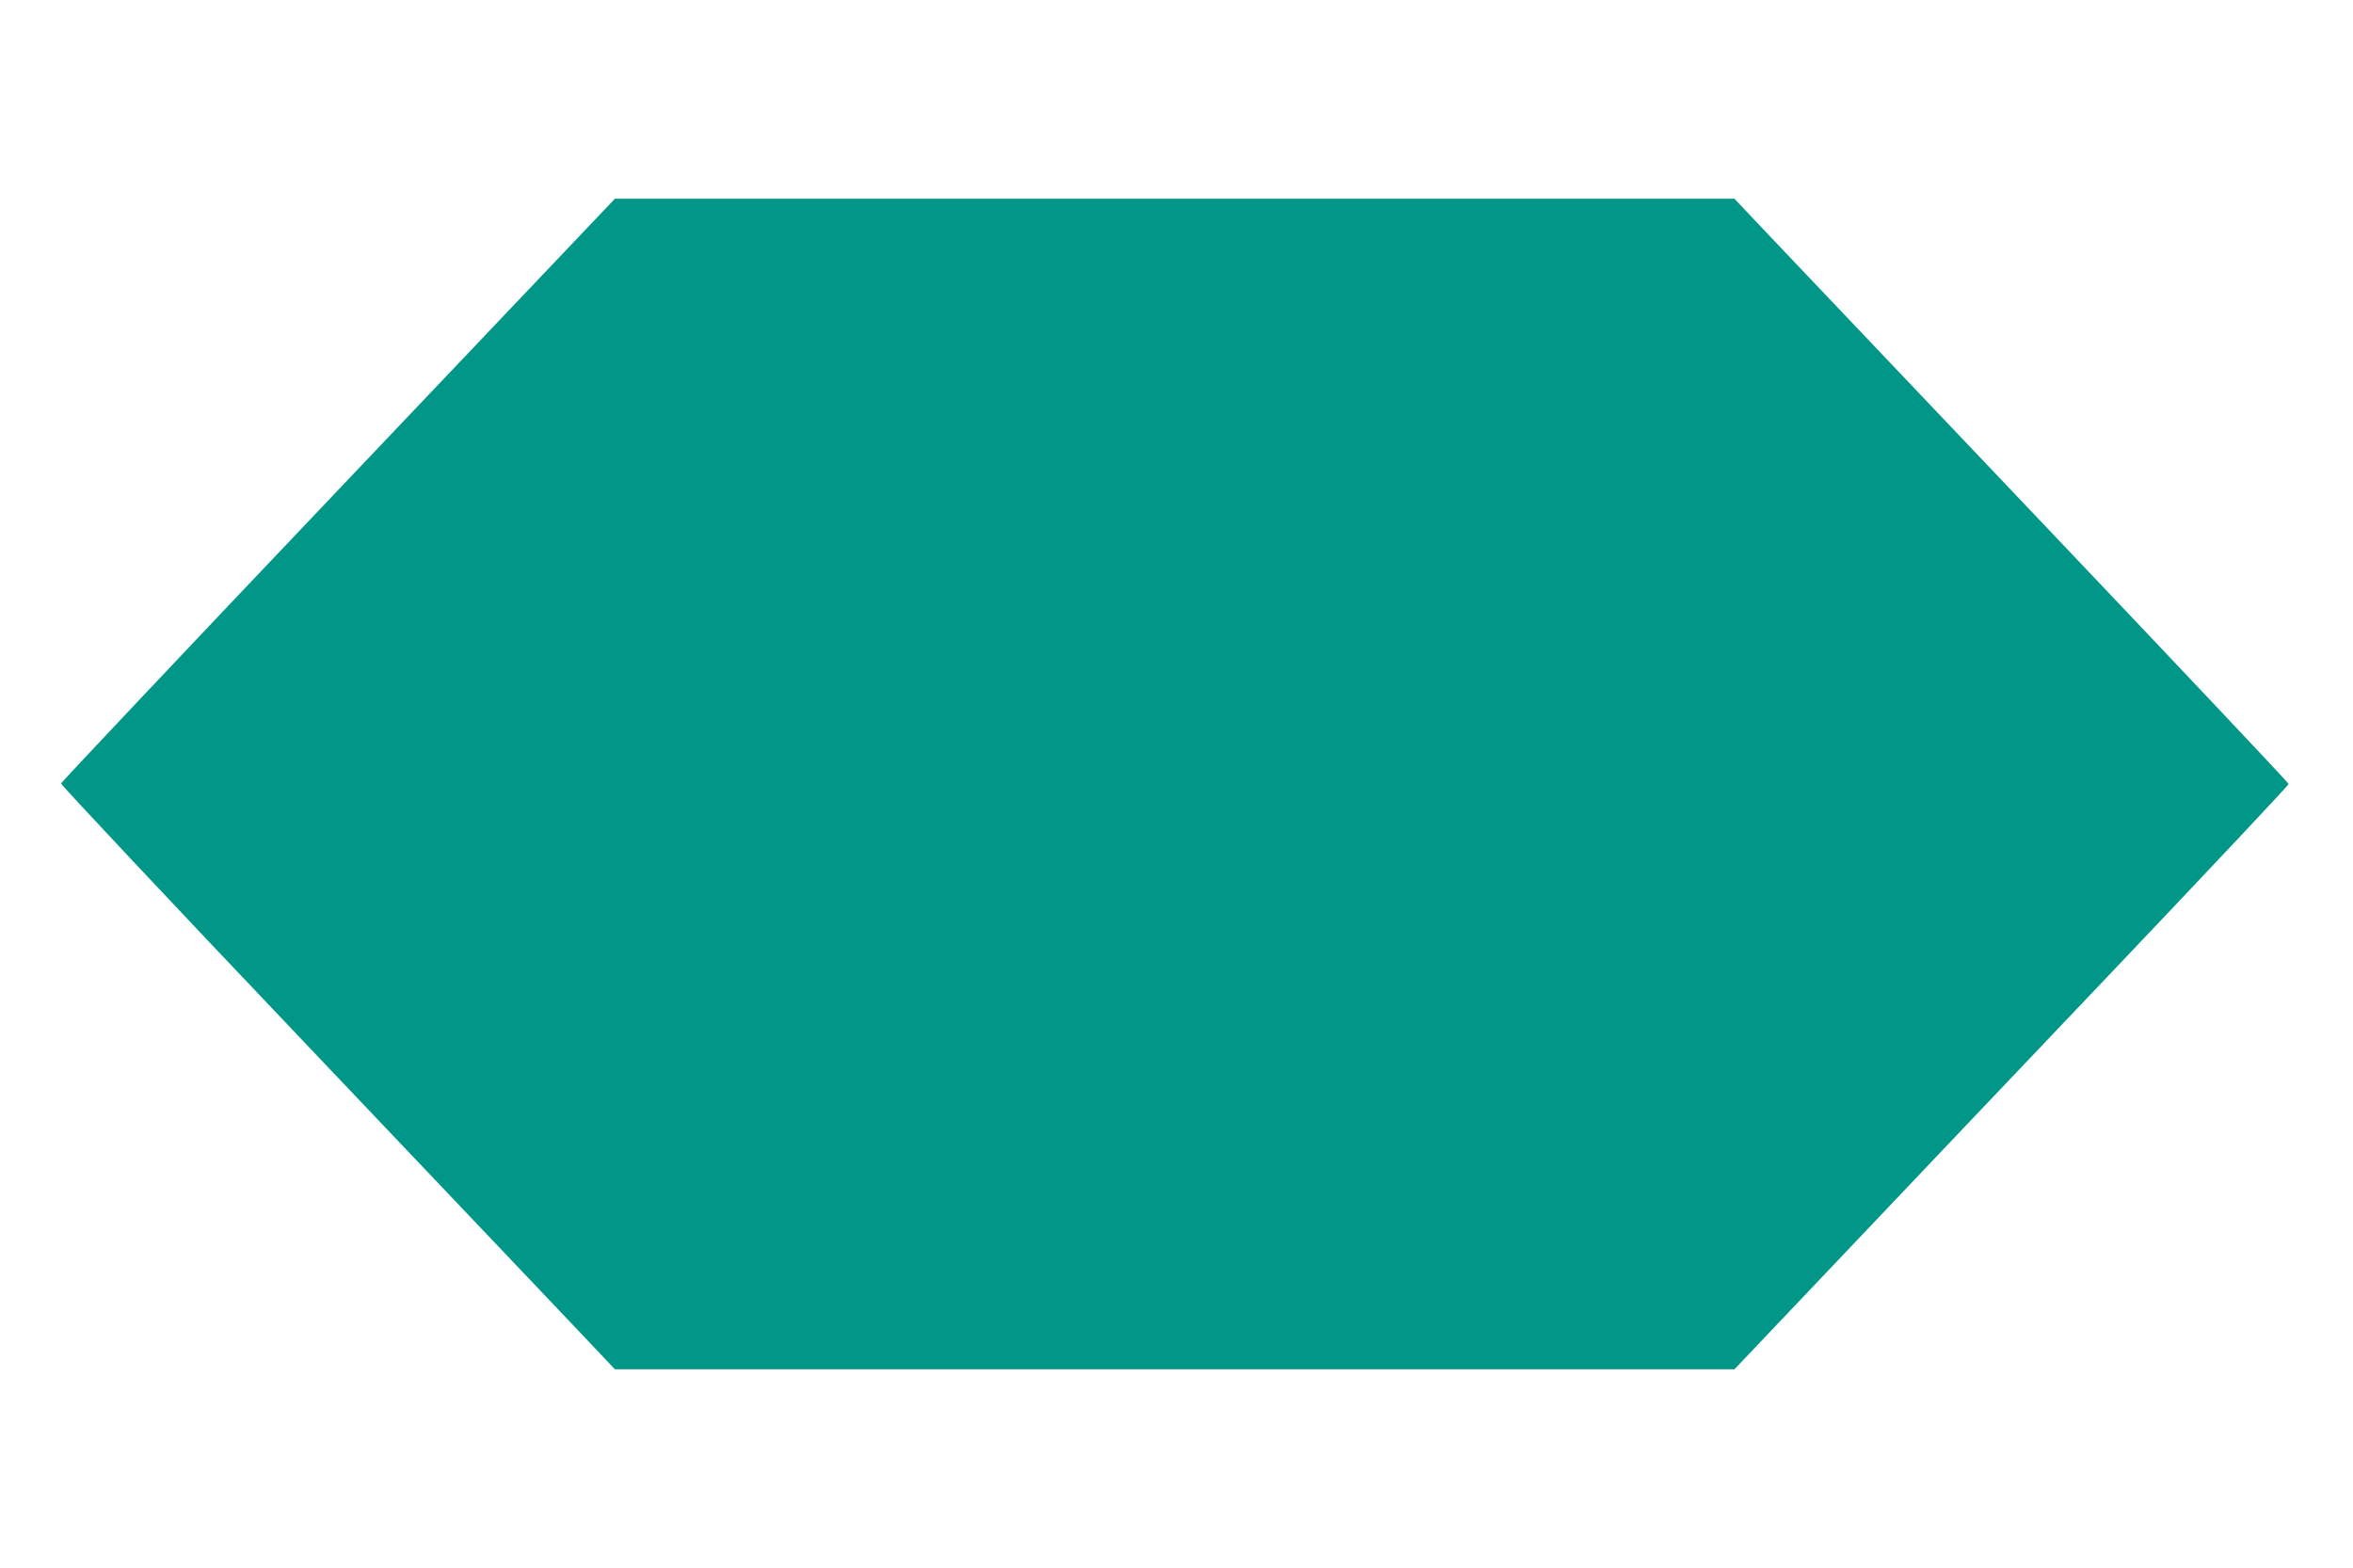<?xml version="1.0" standalone="no"?>
<!DOCTYPE svg PUBLIC "-//W3C//DTD SVG 20010904//EN"
 "http://www.w3.org/TR/2001/REC-SVG-20010904/DTD/svg10.dtd">
<svg version="1.0" xmlns="http://www.w3.org/2000/svg"
 width="1280pt" height="853pt" viewBox="0 0 1280 853"
 preserveAspectRatio="xMidYMid meet">
<g transform="translate(0,853) scale(0.1,-0.1)"
fill="#009688" stroke="none">
<path d="M1840 5865 c-828 -871 -1506 -1590 -1508 -1597 -1 -7 590 -637 1315
-1399 725 -763 1404 -1477 1508 -1587 l190 -201 3045 0 3045 0 567 597 c311
328 989 1042 1507 1586 518 545 941 995 941 1001 0 6 -593 634 -1317 1396
-725 763 -1403 1477 -1508 1587 l-190 201 -3045 0 -3045 0 -1505 -1584z"/>
</g>
</svg>

